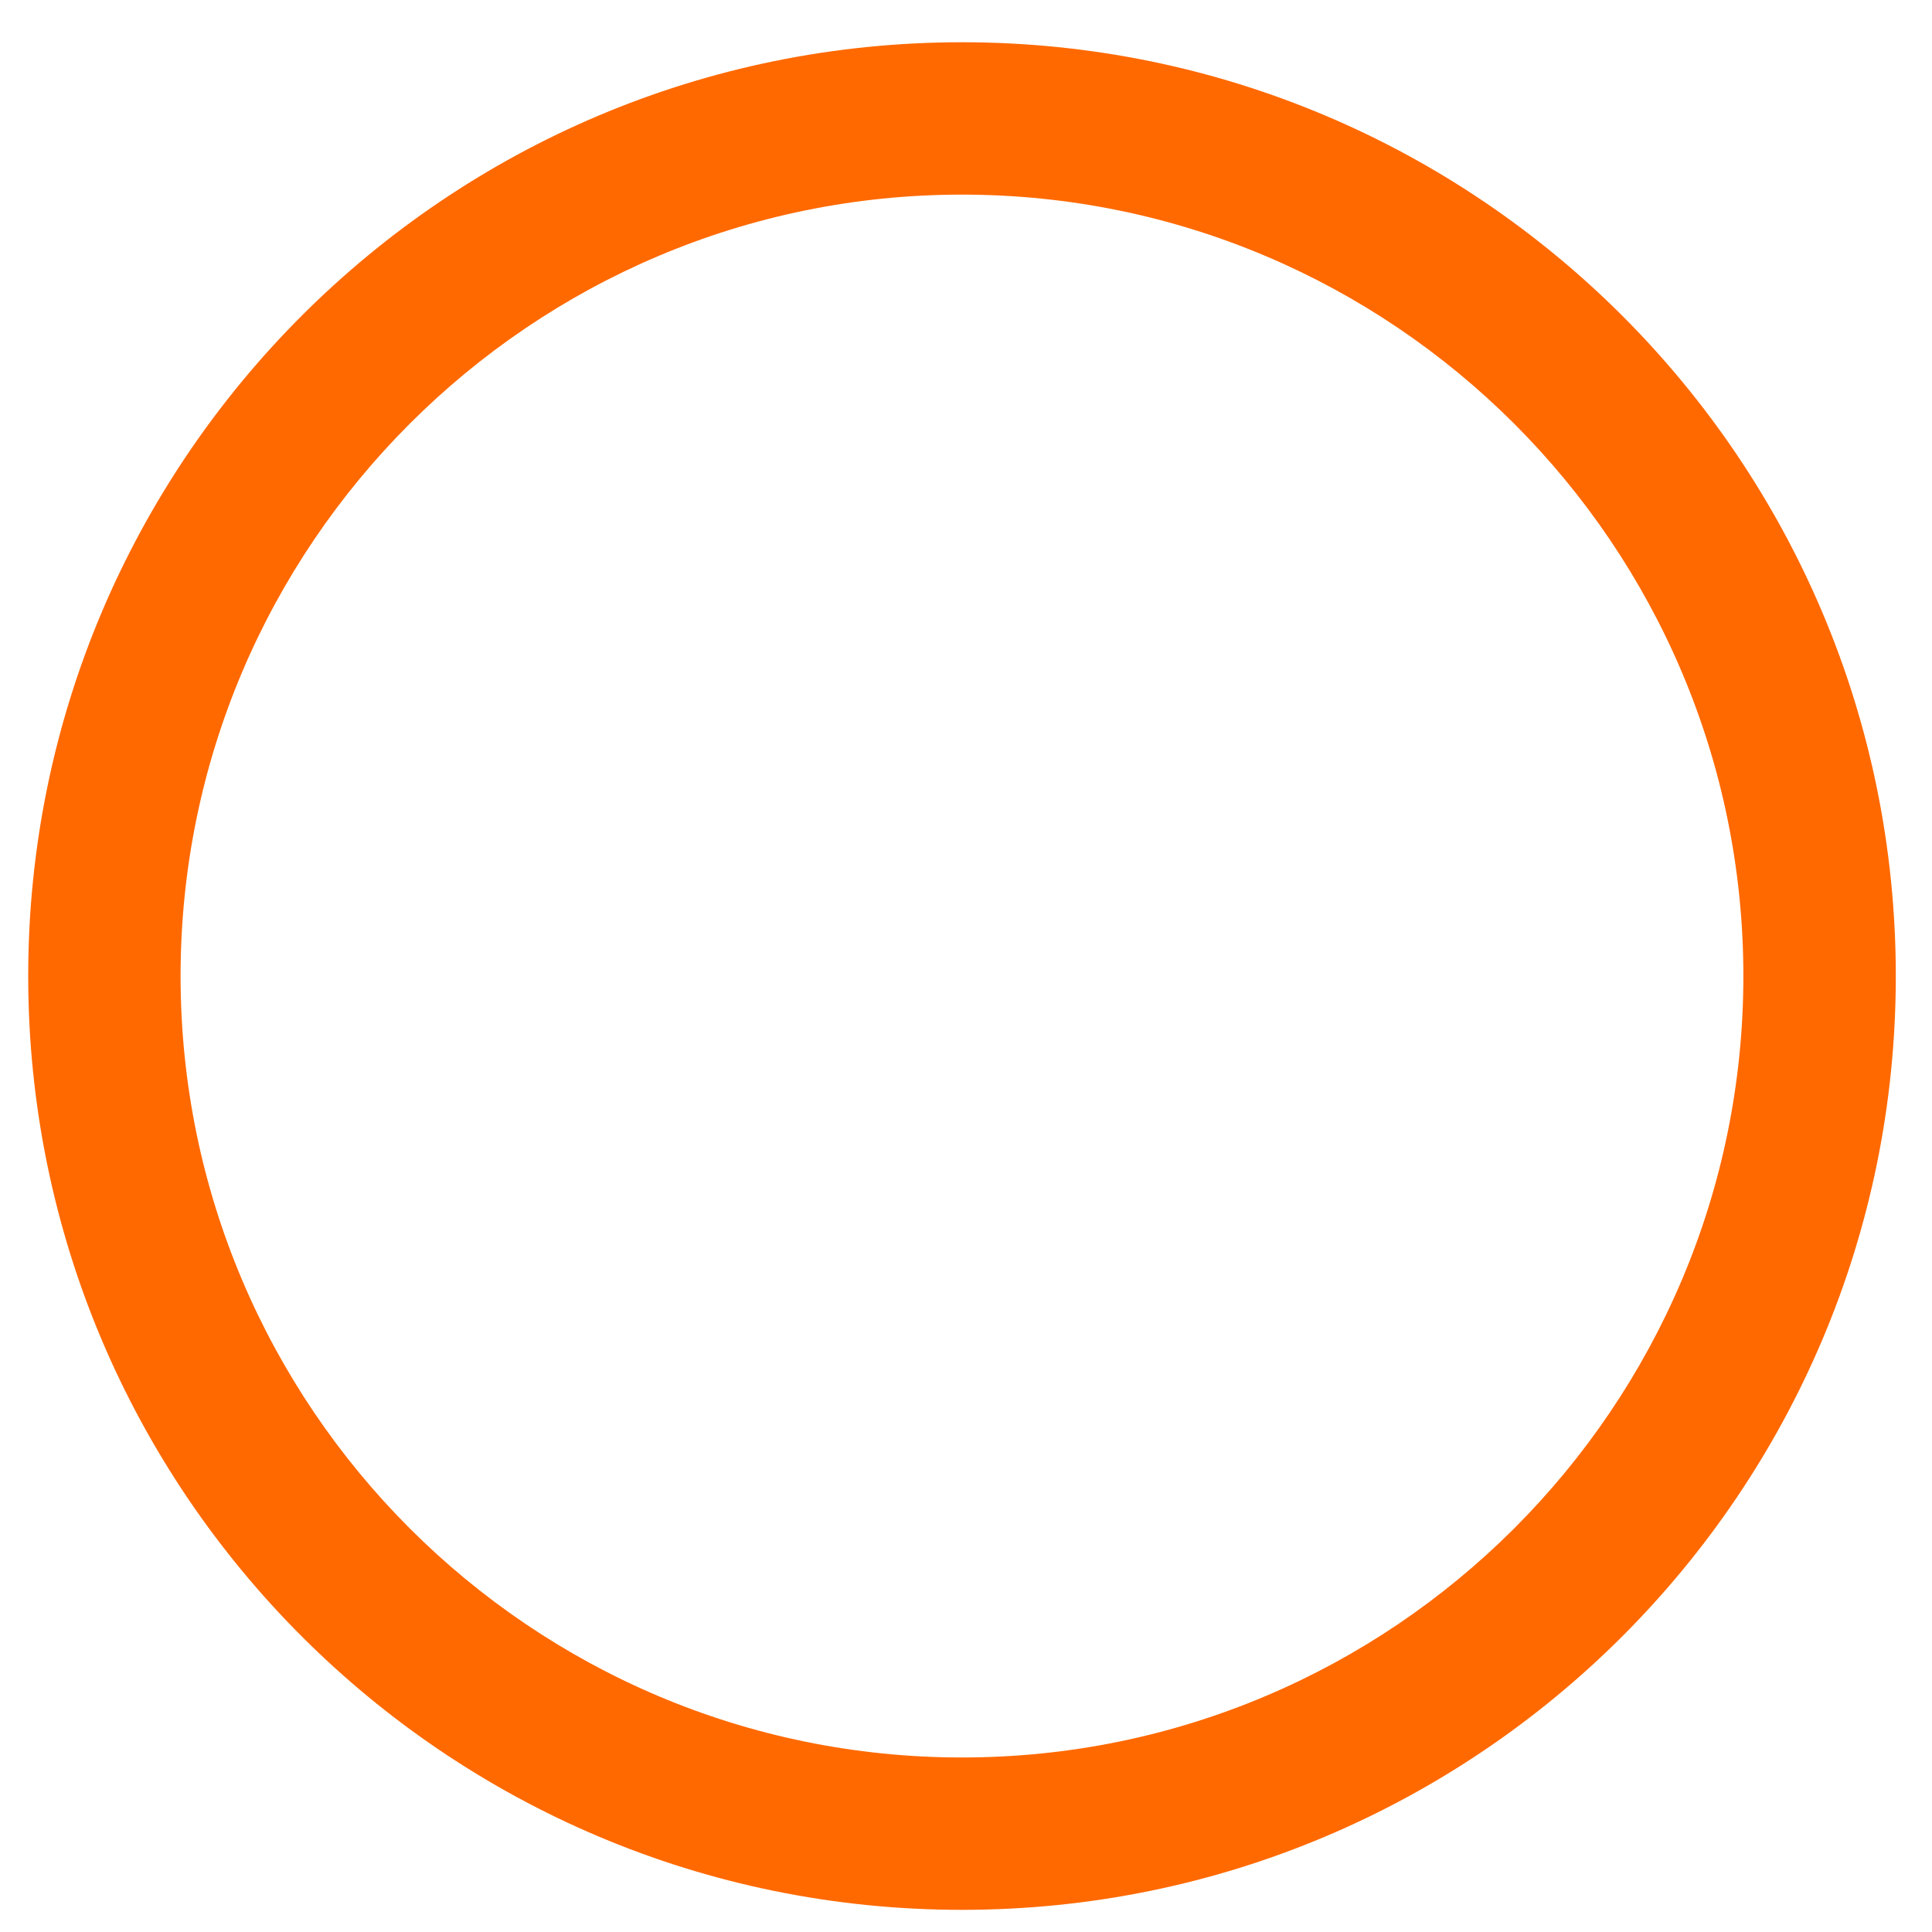 <svg width="30" height="30" viewBox="0 0 30 30" fill="none" xmlns="http://www.w3.org/2000/svg">
<path d="M14.938 3.022C21.628 3.022 27.071 8.466 27.071 15.156C27.071 21.847 21.628 27.29 14.938 27.29C8.247 27.29 2.804 21.847 2.804 15.156C2.804 8.466 8.247 3.022 14.938 3.022ZM14.938 0.656C6.929 0.656 0.438 7.148 0.438 15.156C0.438 23.164 6.929 29.656 14.938 29.656C22.946 29.656 29.438 23.164 29.438 15.156C29.438 7.148 22.946 0.656 14.938 0.656Z" fill="#FF6900"/>
</svg>
